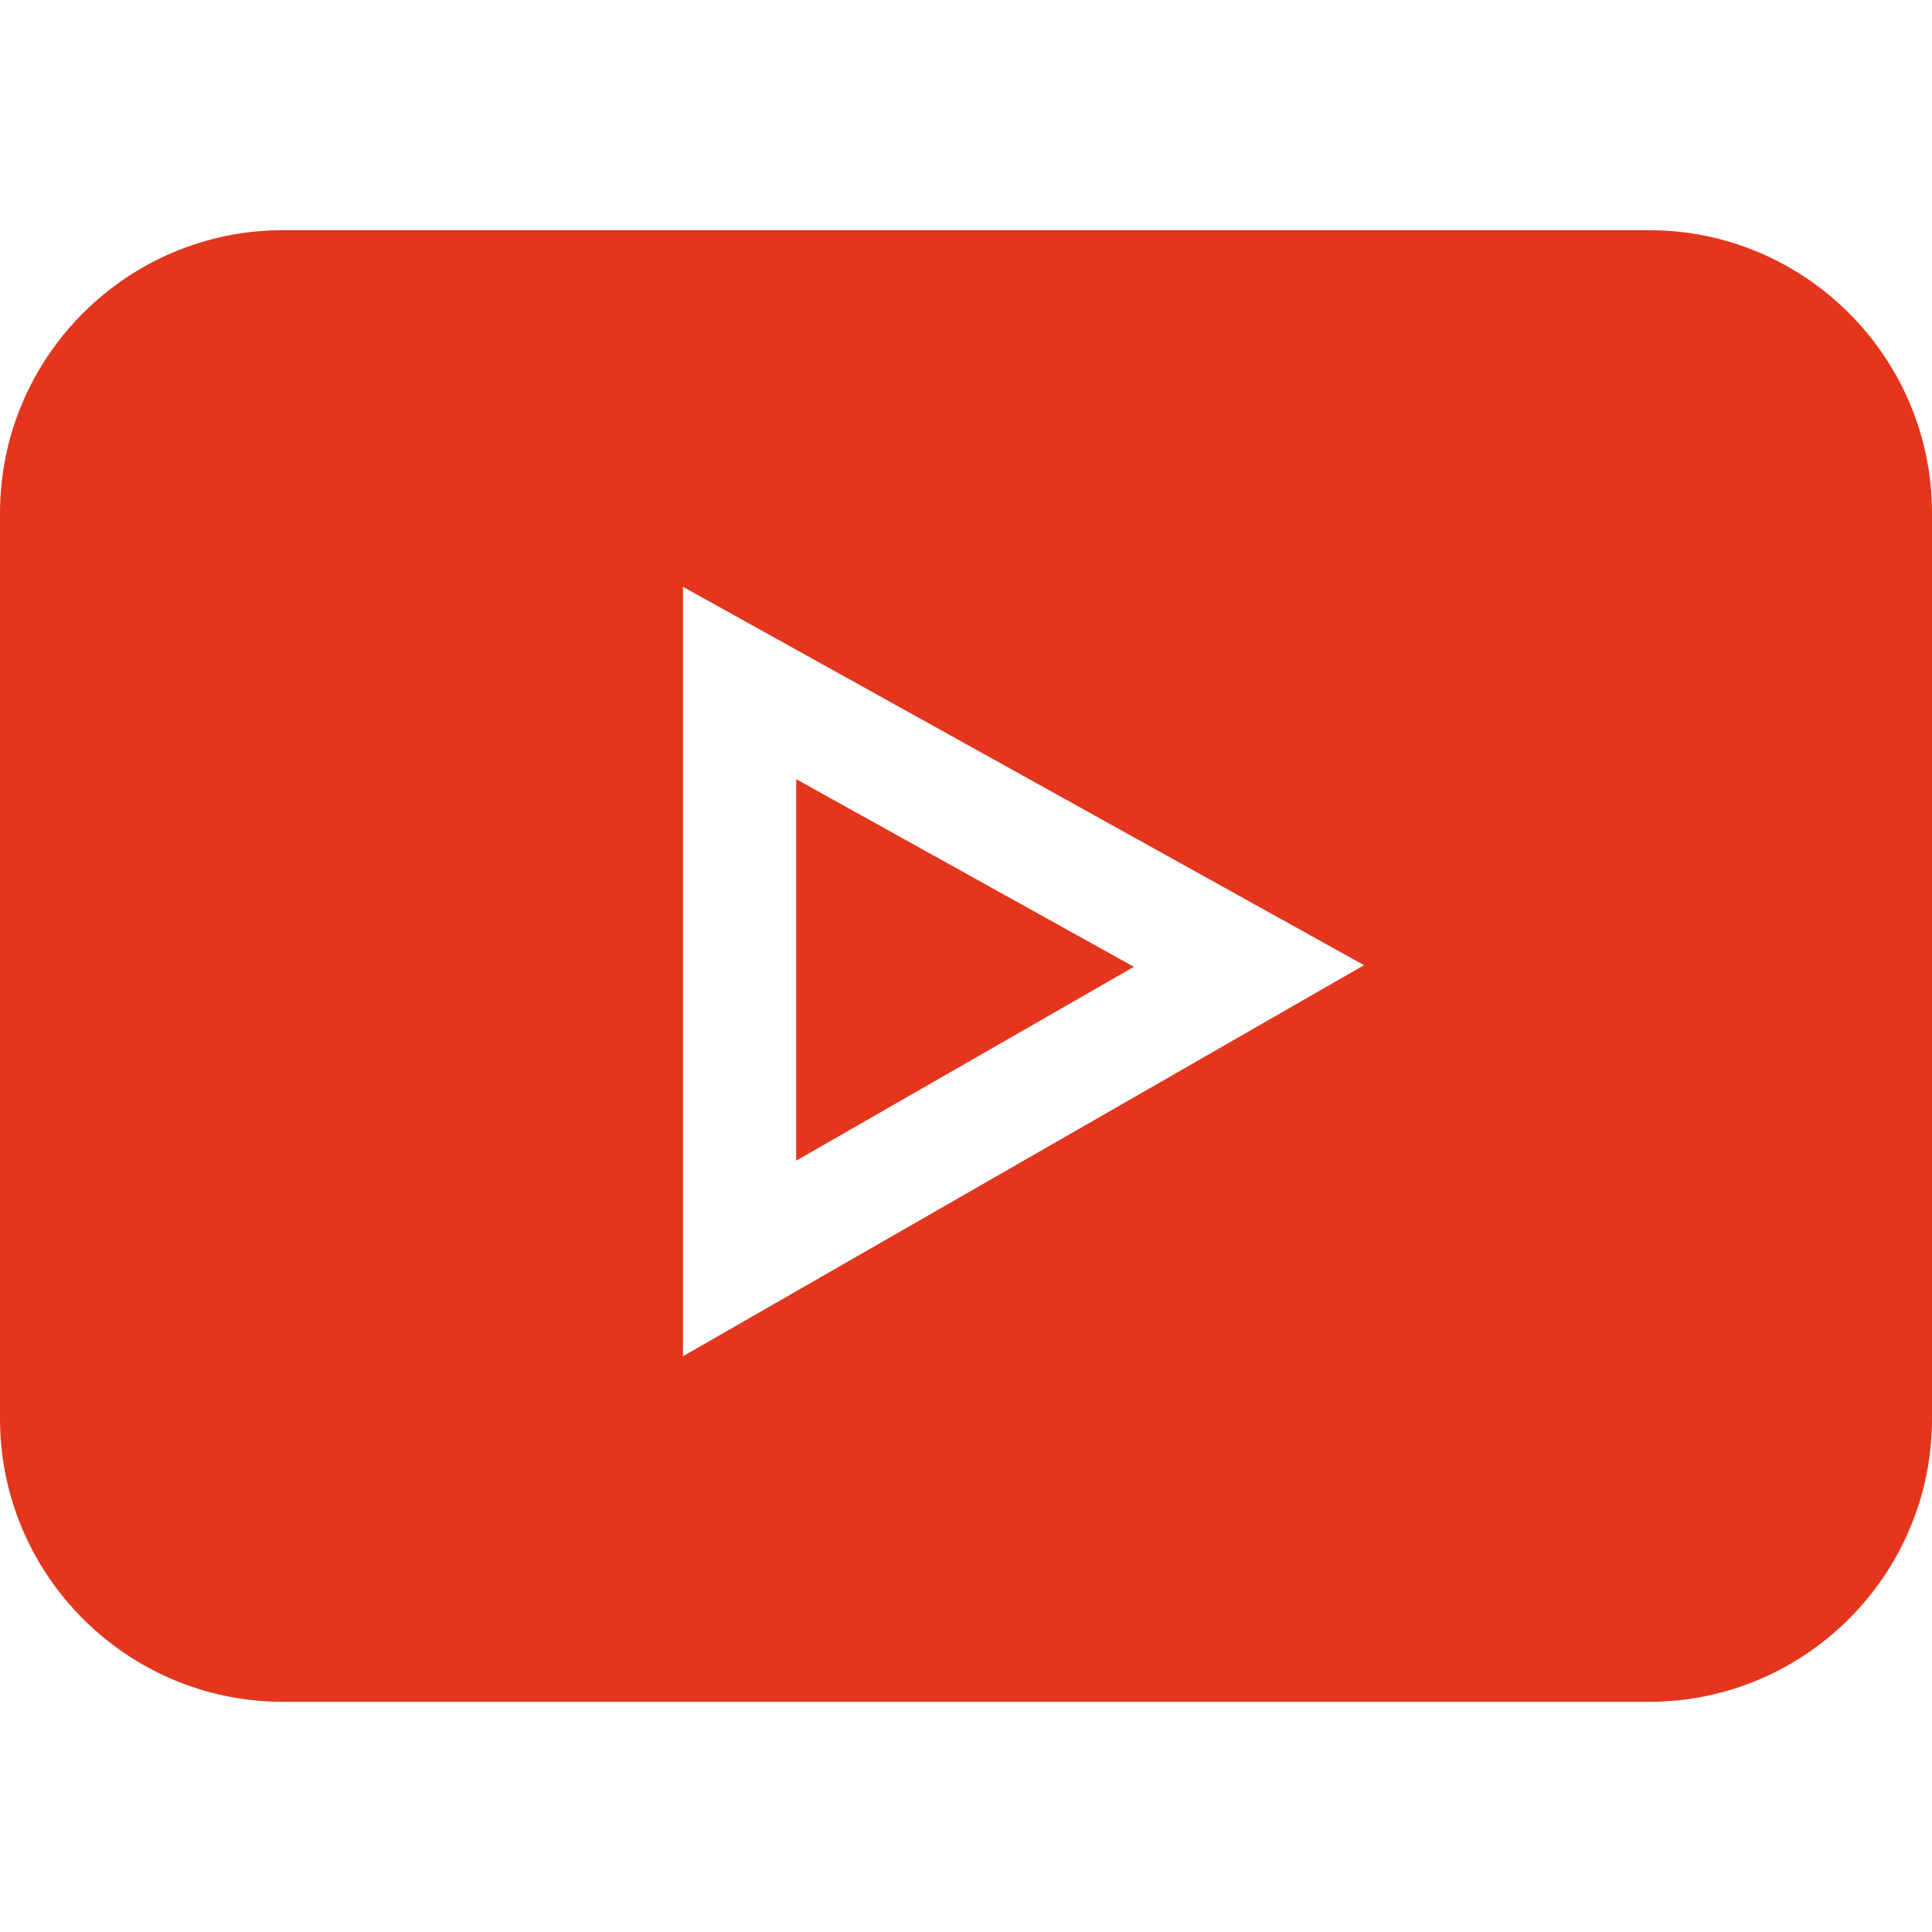 <?xml version="1.0"?>
<svg xmlns="http://www.w3.org/2000/svg" viewBox="0 -61 512 512" width="512px" height="512px" class=""><g><path d="m437 0h-362c-41.352 0-75 33.648-75 75v240c0 41.352 33.648 75 75 75h362c41.352 0 75-33.648 75-75v-240c0-41.352-33.648-75-75-75zm-256 298.418v-203.906l180.496 100.27zm0 0" data-original="#000000" class="active-path" data-old_color="#000000" fill="#E3361D"/><path d="m211 145.488v101.105l89.504-51.375zm0 0" data-original="#000000" class="active-path" data-old_color="#000000" fill="#E3361D"/></g> </svg>
